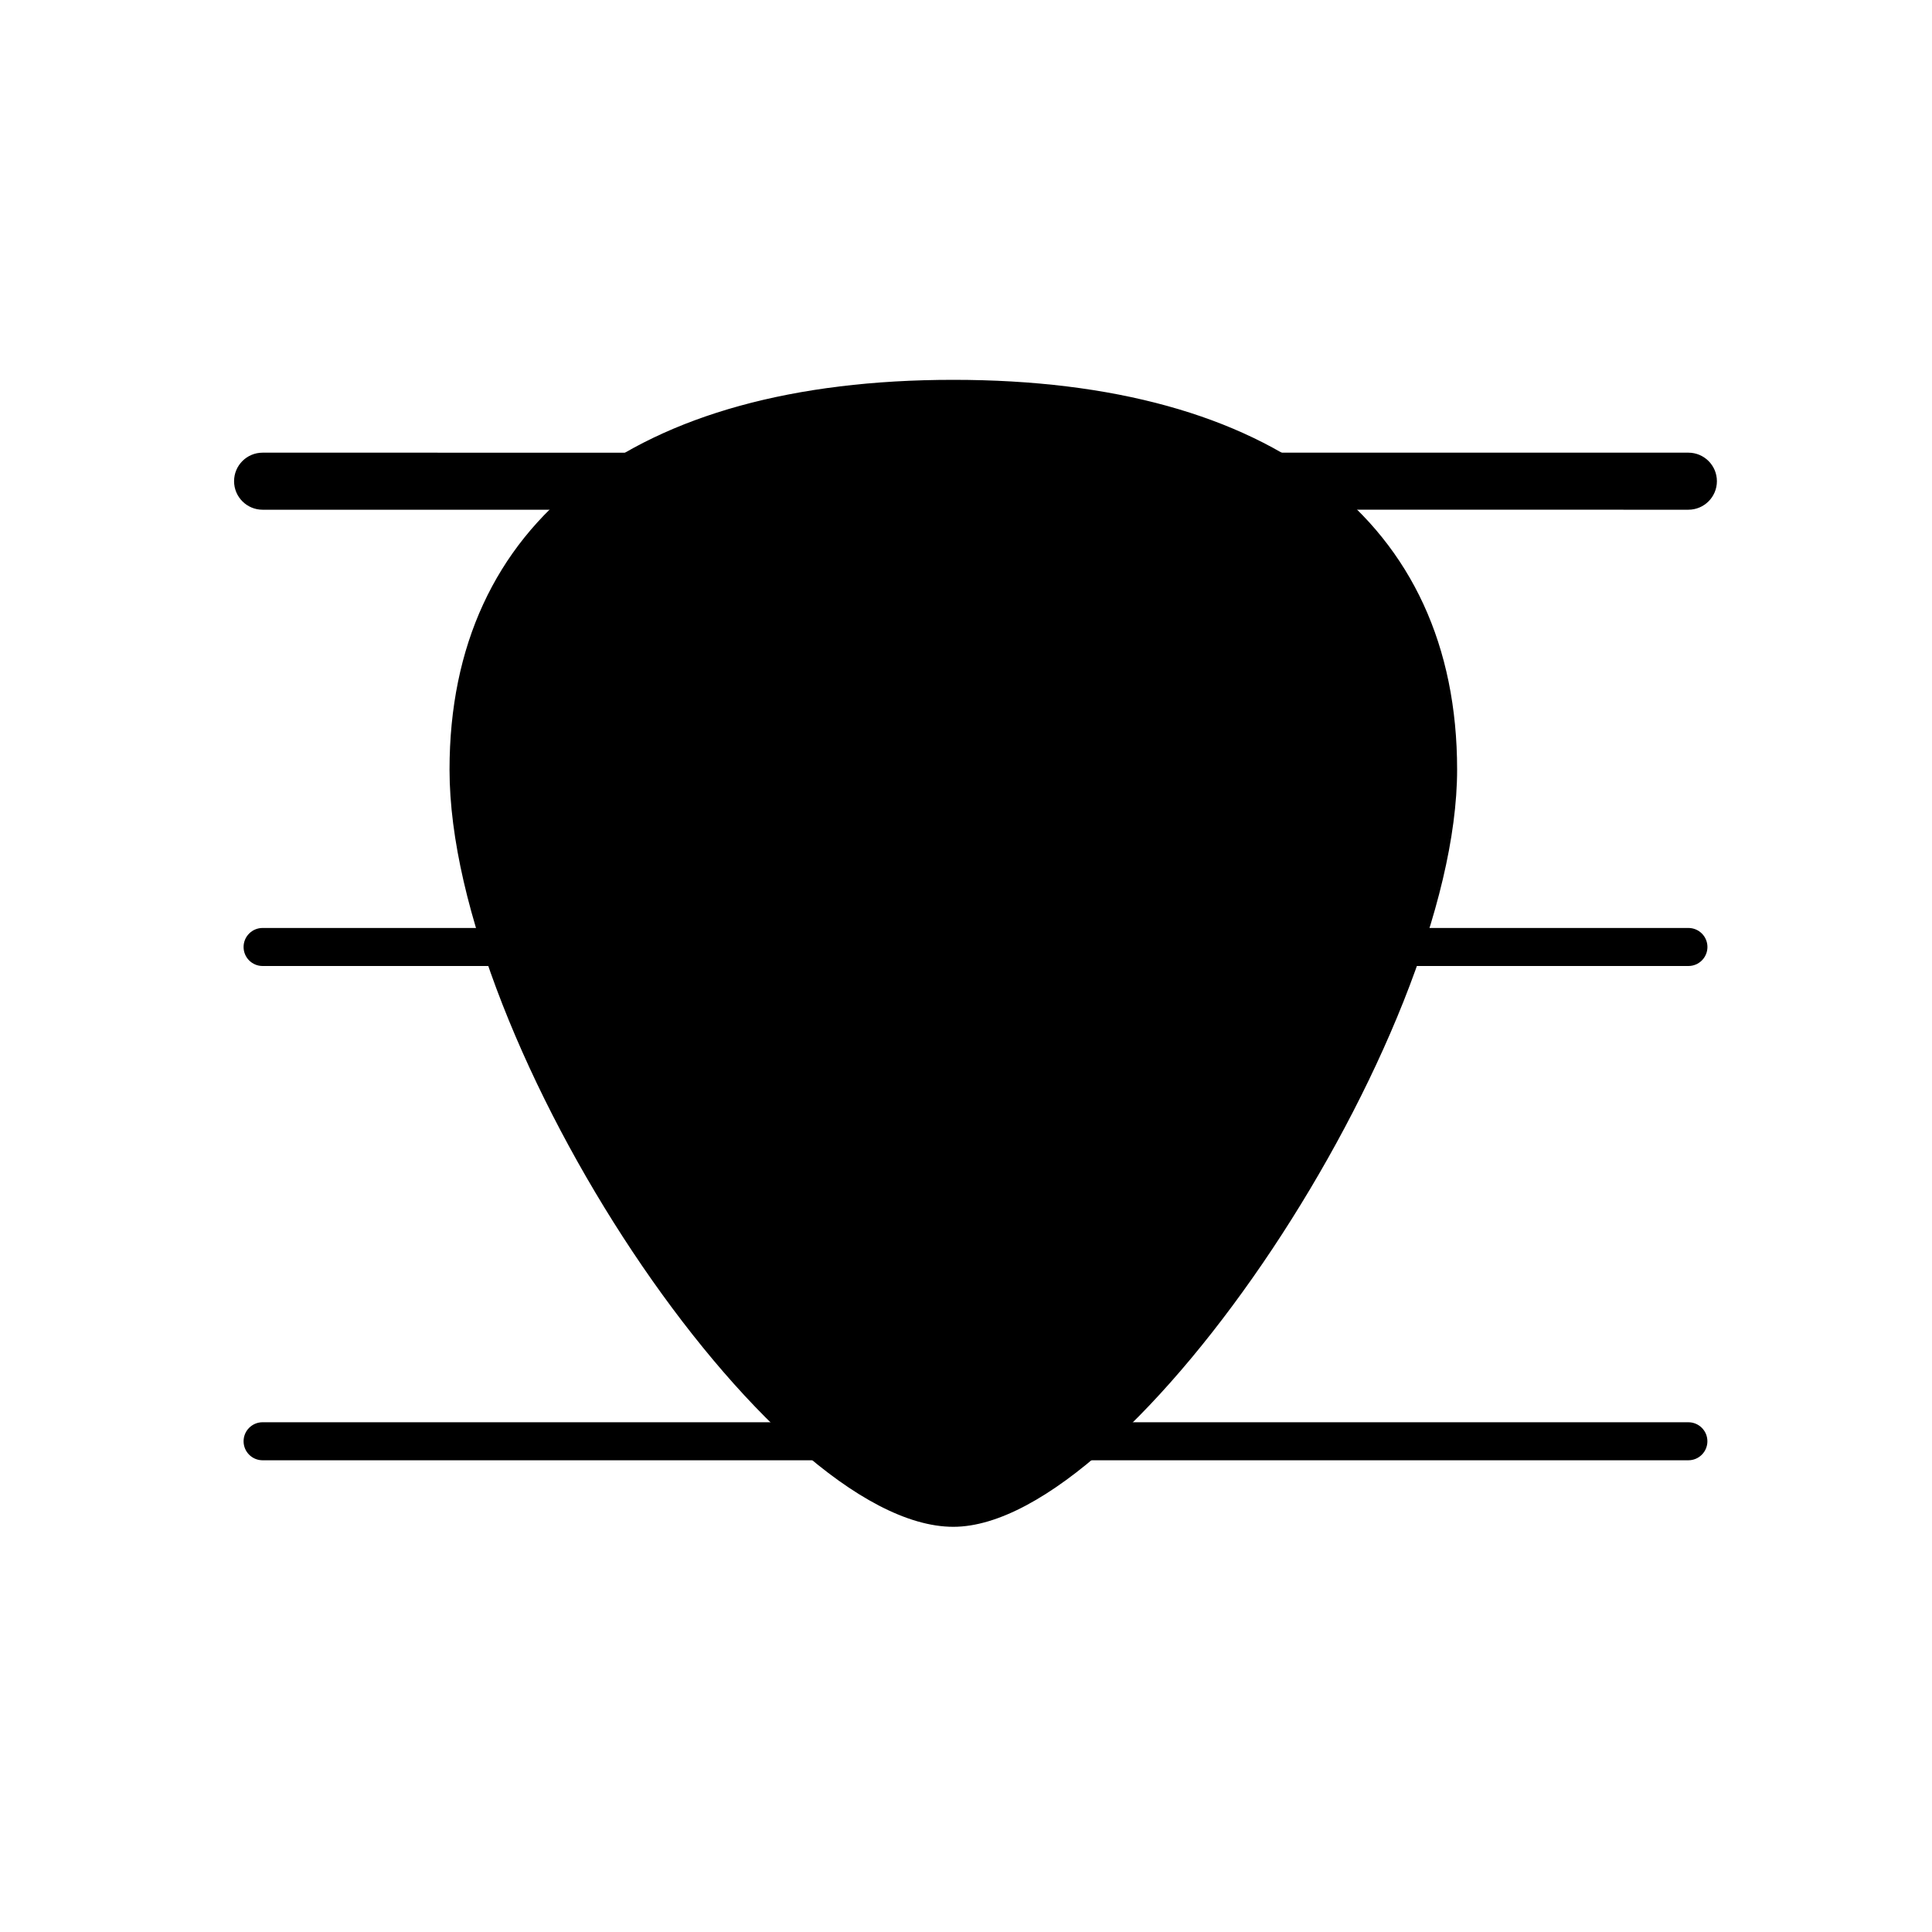 <?xml version="1.0" encoding="UTF-8"?>
<!-- Uploaded to: SVG Repo, www.svgrepo.com, Generator: SVG Repo Mixer Tools -->
<svg fill="#000000" width="800px" height="800px" version="1.1" viewBox="144 144 512 512" xmlns="http://www.w3.org/2000/svg">
 <g>
  <path d="m527.63 347.94c0 72.336-87.324 198.16-130.99 198.16-47.02 0-130.99-125.83-130.99-198.16 0-72.344 58.648-100.76 130.99-100.76 72.34 0.004 130.99 28.418 130.99 100.77z"/>
  <path d="m396.64 548.62c-48.664 0-133.51-127.54-133.51-200.68 0-65.637 48.664-103.28 133.51-103.28 84.848 0 133.51 37.645 133.51 103.28 0.004 71.266-86.094 200.68-133.51 200.68zm0-298.93c-81.648 0-128.47 35.805-128.47 98.242 0 69.484 82.848 195.64 128.47 195.64 40.898 0 128.47-122.82 128.47-195.64 0-62.434-46.824-98.242-128.47-98.242z"/>
  <path d="m434 369.77h-23.137l15.426-58.012-64.504 73.125h23.363l-15.434 58.02z"/>
  <path d="m213.59 520.91c-2.785 0-5.039 2.258-5.039 5.039s2.254 5.039 5.039 5.039h147.04c-3.582-3.043-7.203-6.414-10.828-10.078zm80.441-241.83c6.402-5.898 13.75-10.918 21.859-15.113l-102.3-0.004c-4.172 0-7.559 3.379-7.559 7.559 0 4.176 3.387 7.559 7.559 7.559zm297.41-15.117h-114.07c8.117 4.195 15.453 9.215 21.867 15.113l92.199 0.004c4.172 0 7.559-3.379 7.559-7.559 0-4.176-3.387-7.559-7.559-7.559zm0 256.95h-149.43c-3.613 3.664-7.195 7.031-10.723 10.078l160.15-0.004c2.785 0 5.039-2.258 5.039-5.039s-2.254-5.035-5.039-5.035z"/>
  <path d="m591.45 400h-377.86c-2.785 0-5.039-2.258-5.039-5.039s2.254-5.039 5.039-5.039h377.86c2.785 0 5.039 2.258 5.039 5.039s-2.254 5.039-5.039 5.039z"/>
 </g>
</svg>